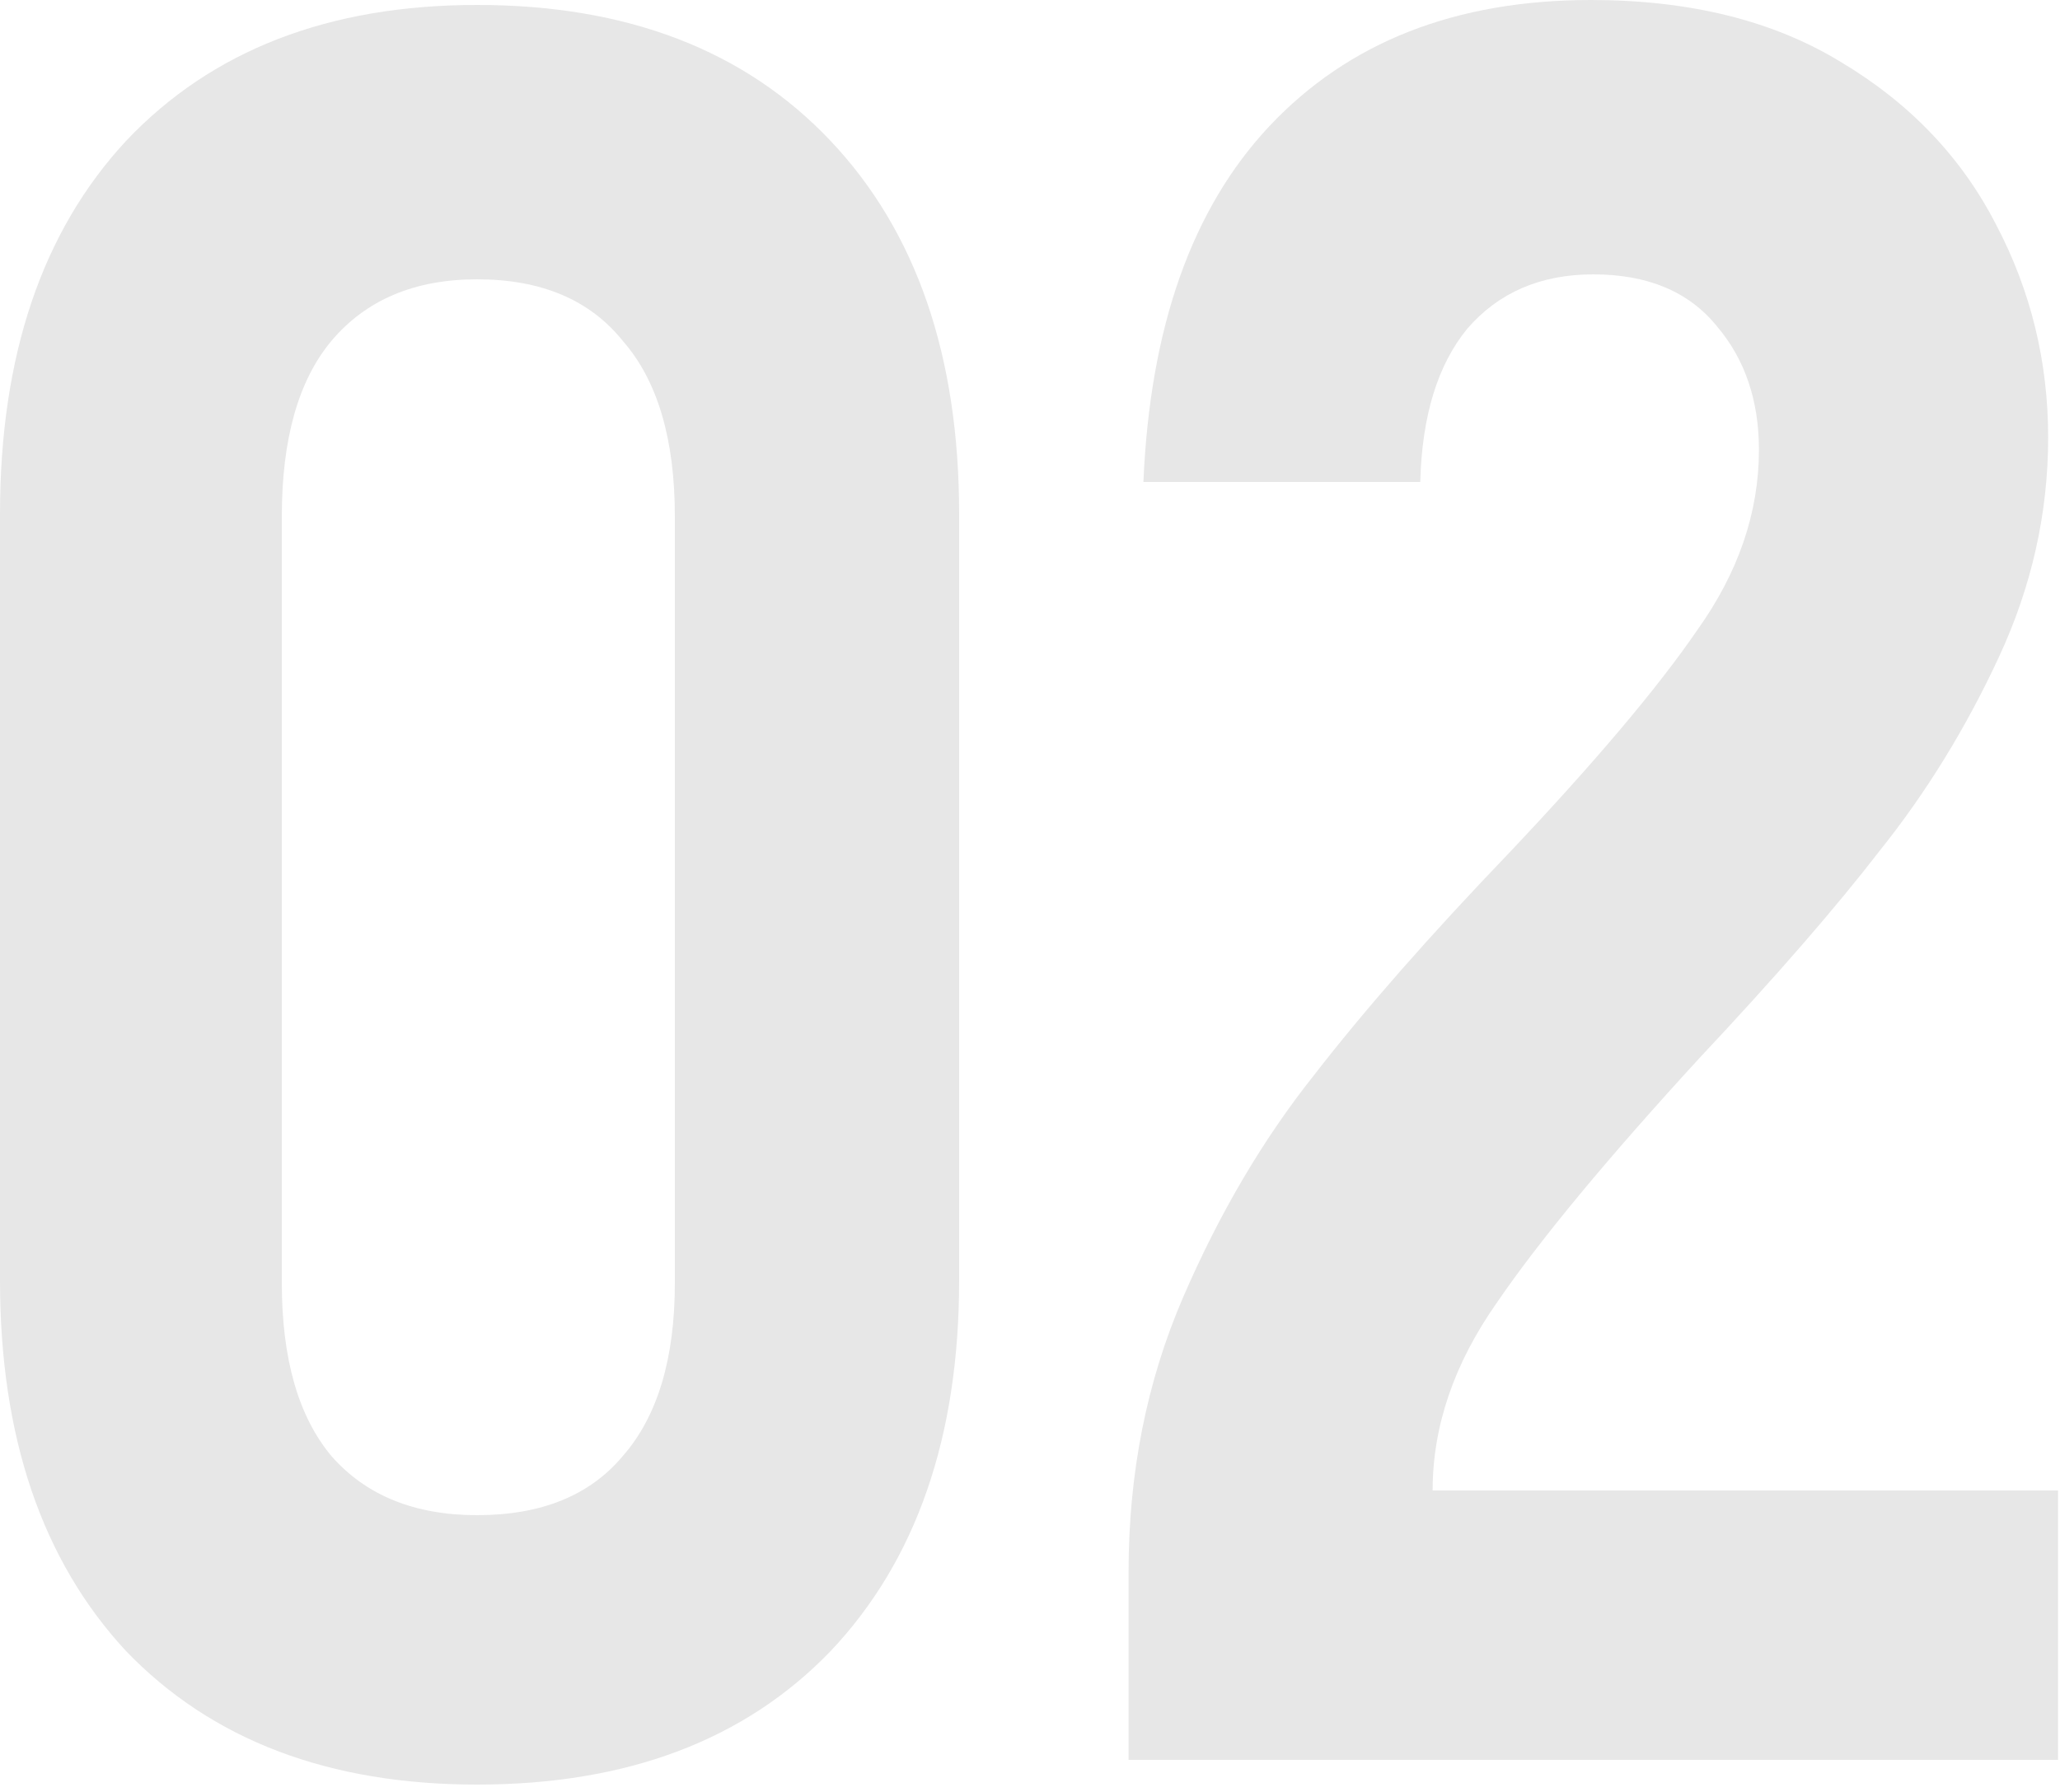 <?xml version="1.0" encoding="UTF-8"?> <svg xmlns="http://www.w3.org/2000/svg" width="100" height="87" viewBox="0 0 100 87" fill="none"> <path d="M23.16 86.64C15.96 86.64 10.28 84.48 6.12 80.16C2.04 75.76 0 69.76 0 62.16V24.96C0 17.28 2.04 11.24 6.12 6.84C10.28 2.44 15.96 0.24 23.16 0.24C30.44 0.24 36.16 2.44 40.32 6.84C44.48 11.24 46.56 17.28 46.56 24.96V62.16C46.56 69.76 44.48 75.76 40.32 80.16C36.16 84.48 30.44 86.64 23.16 86.64ZM23.16 73.56C26.28 73.56 28.64 72.6 30.24 70.68C31.92 68.76 32.76 65.96 32.76 62.28V25.08C32.76 21.32 31.92 18.48 30.24 16.56C28.64 14.56 26.28 13.56 23.16 13.56C20.12 13.56 17.76 14.56 16.08 16.56C14.48 18.48 13.68 21.32 13.68 25.08V62.28C13.68 65.96 14.48 68.76 16.08 70.68C17.76 72.6 20.12 73.56 23.16 73.56Z" fill="#E7E7E7"></path> <path d="M54.785 76.32C54.785 71.52 55.665 67.08 57.425 63C59.185 58.92 61.305 55.32 63.785 52.2C66.265 49 69.425 45.4 73.265 41.4C77.425 37 80.465 33.4 82.385 30.6C84.385 27.8 85.385 24.88 85.385 21.84C85.385 19.44 84.705 17.44 83.345 15.84C81.985 14.16 79.985 13.32 77.345 13.32C74.785 13.32 72.745 14.2 71.225 15.96C69.785 17.72 69.025 20.2 68.945 23.4H55.505C55.825 15.88 57.865 10.12 61.625 6.12C65.465 2.04 70.665 6.10352e-05 77.225 6.10352e-05C82.025 6.10352e-05 86.065 1 89.345 3C92.705 5 95.225 7.64 96.905 10.92C98.585 14.12 99.425 17.56 99.425 21.24C99.425 24.92 98.625 28.48 97.025 31.92C95.425 35.36 93.505 38.48 91.265 41.28C89.105 44.08 86.185 47.44 82.505 51.36C78.025 56.24 74.745 60.2 72.665 63.24C70.585 66.2 69.545 69.24 69.545 72.36H99.905V85.44H54.785V76.32Z" fill="#E7E7E7"></path> </svg> 